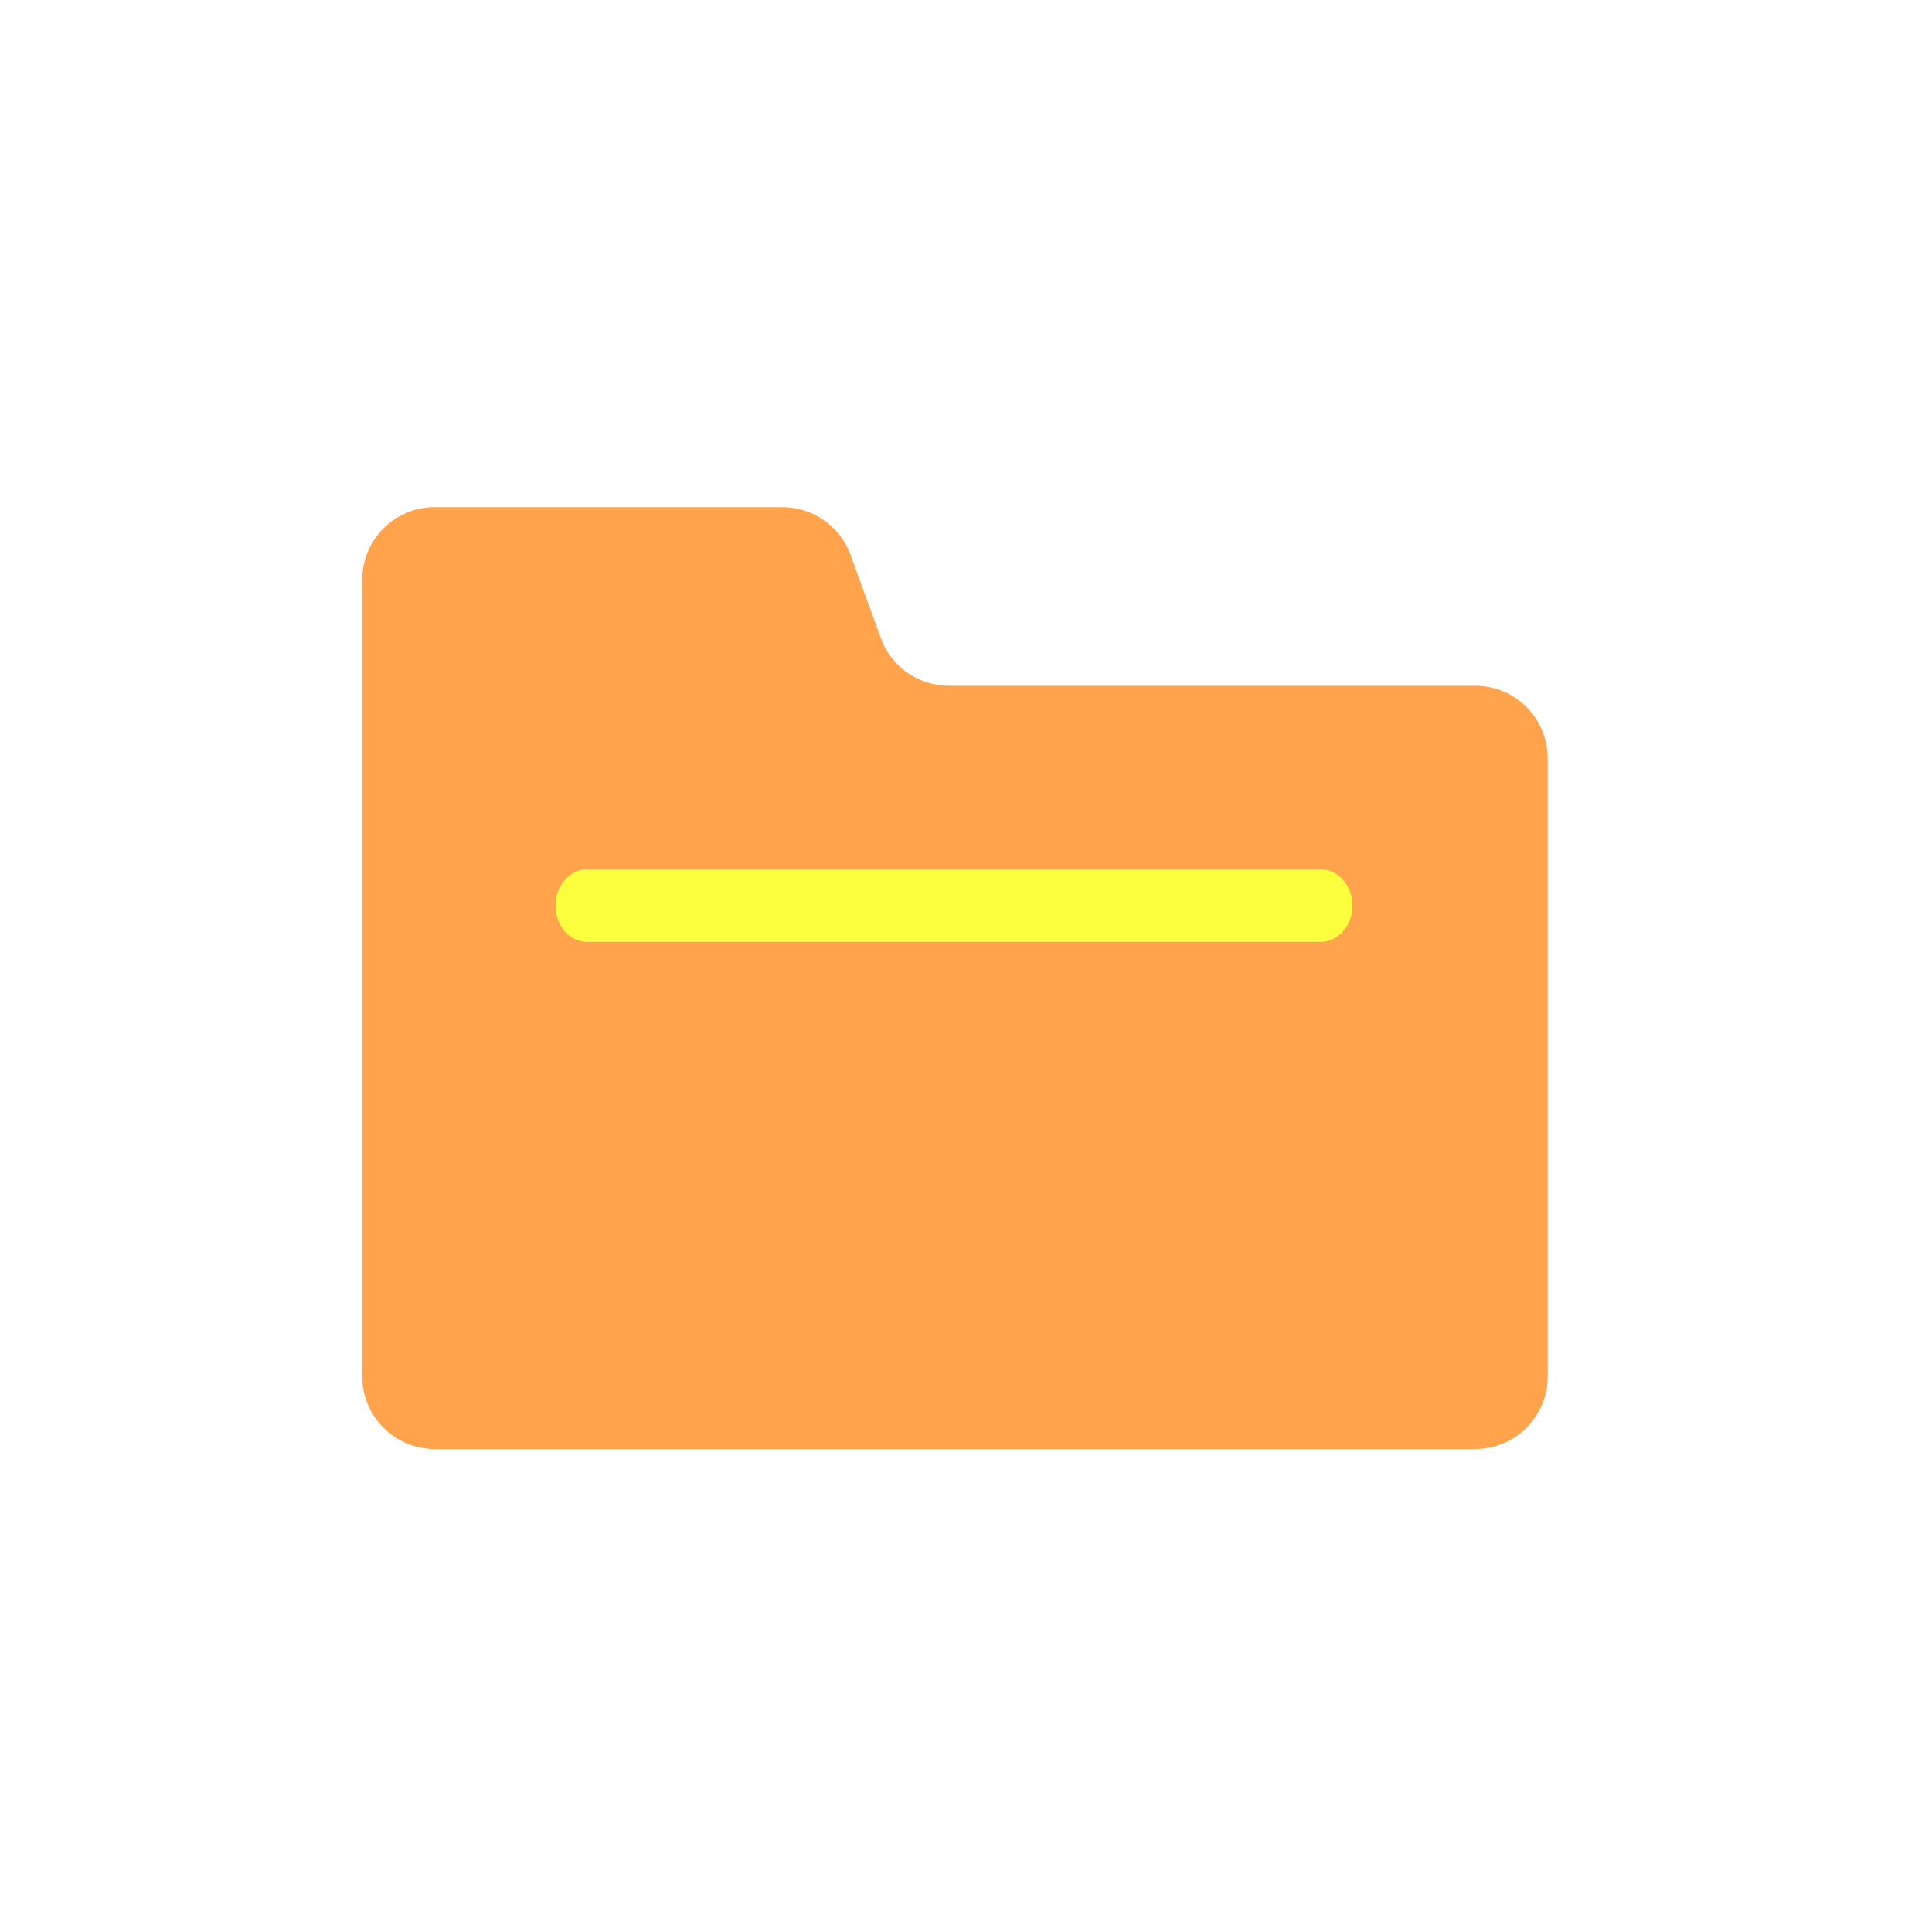 <svg width="80" height="80" viewBox="0 0 80 80" fill="none" xmlns="http://www.w3.org/2000/svg">
<rect x="21" y="32" width="37" height="7" fill="#FBFF3E"/>
<g filter="url(#filter0_ii_1097_96817)">
<path fill-rule="evenodd" clip-rule="evenodd" d="M15 57V24C15 22.343 16.343 21 18 21H32.399C33.66 21 34.787 21.789 35.218 22.975L36.472 26.422C36.903 27.607 38.029 28.397 39.291 28.397H61.086C62.743 28.397 64.086 29.74 64.086 31.397V57C64.086 58.657 62.743 60 61.086 60H18C16.343 60 15 58.657 15 57ZM24.304 36C23.584 36 23 36.672 23 37.5C23 38.328 23.584 39 24.304 39H54.696C55.416 39 56 38.328 56 37.5C56 36.672 55.416 36 54.696 36H24.304Z" fill="#FFA34D"/>
</g>
<defs>
<filter id="filter0_ii_1097_96817" x="14.264" y="20.264" width="50.558" height="40.472" filterUnits="userSpaceOnUse" color-interpolation-filters="sRGB">
<feFlood flood-opacity="0" result="BackgroundImageFix"/>
<feBlend mode="normal" in="SourceGraphic" in2="BackgroundImageFix" result="shape"/>
<feColorMatrix in="SourceAlpha" type="matrix" values="0 0 0 0 0 0 0 0 0 0 0 0 0 0 0 0 0 0 127 0" result="hardAlpha"/>
<feOffset dx="0.736" dy="0.736"/>
<feGaussianBlur stdDeviation="1.104"/>
<feComposite in2="hardAlpha" operator="arithmetic" k2="-1" k3="1"/>
<feColorMatrix type="matrix" values="0 0 0 0 1 0 0 0 0 0.94 0 0 0 0 0.784 0 0 0 0.5 0"/>
<feBlend mode="normal" in2="shape" result="effect1_innerShadow_1097_96817"/>
<feColorMatrix in="SourceAlpha" type="matrix" values="0 0 0 0 0 0 0 0 0 0 0 0 0 0 0 0 0 0 127 0" result="hardAlpha"/>
<feOffset dx="-0.736" dy="-0.736"/>
<feGaussianBlur stdDeviation="1.104"/>
<feComposite in2="hardAlpha" operator="arithmetic" k2="-1" k3="1"/>
<feColorMatrix type="matrix" values="0 0 0 0 0.25 0 0 0 0 0.18 0 0 0 0 0 0 0 0 0.25 0"/>
<feBlend mode="normal" in2="effect1_innerShadow_1097_96817" result="effect2_innerShadow_1097_96817"/>
</filter>
</defs>
</svg>
